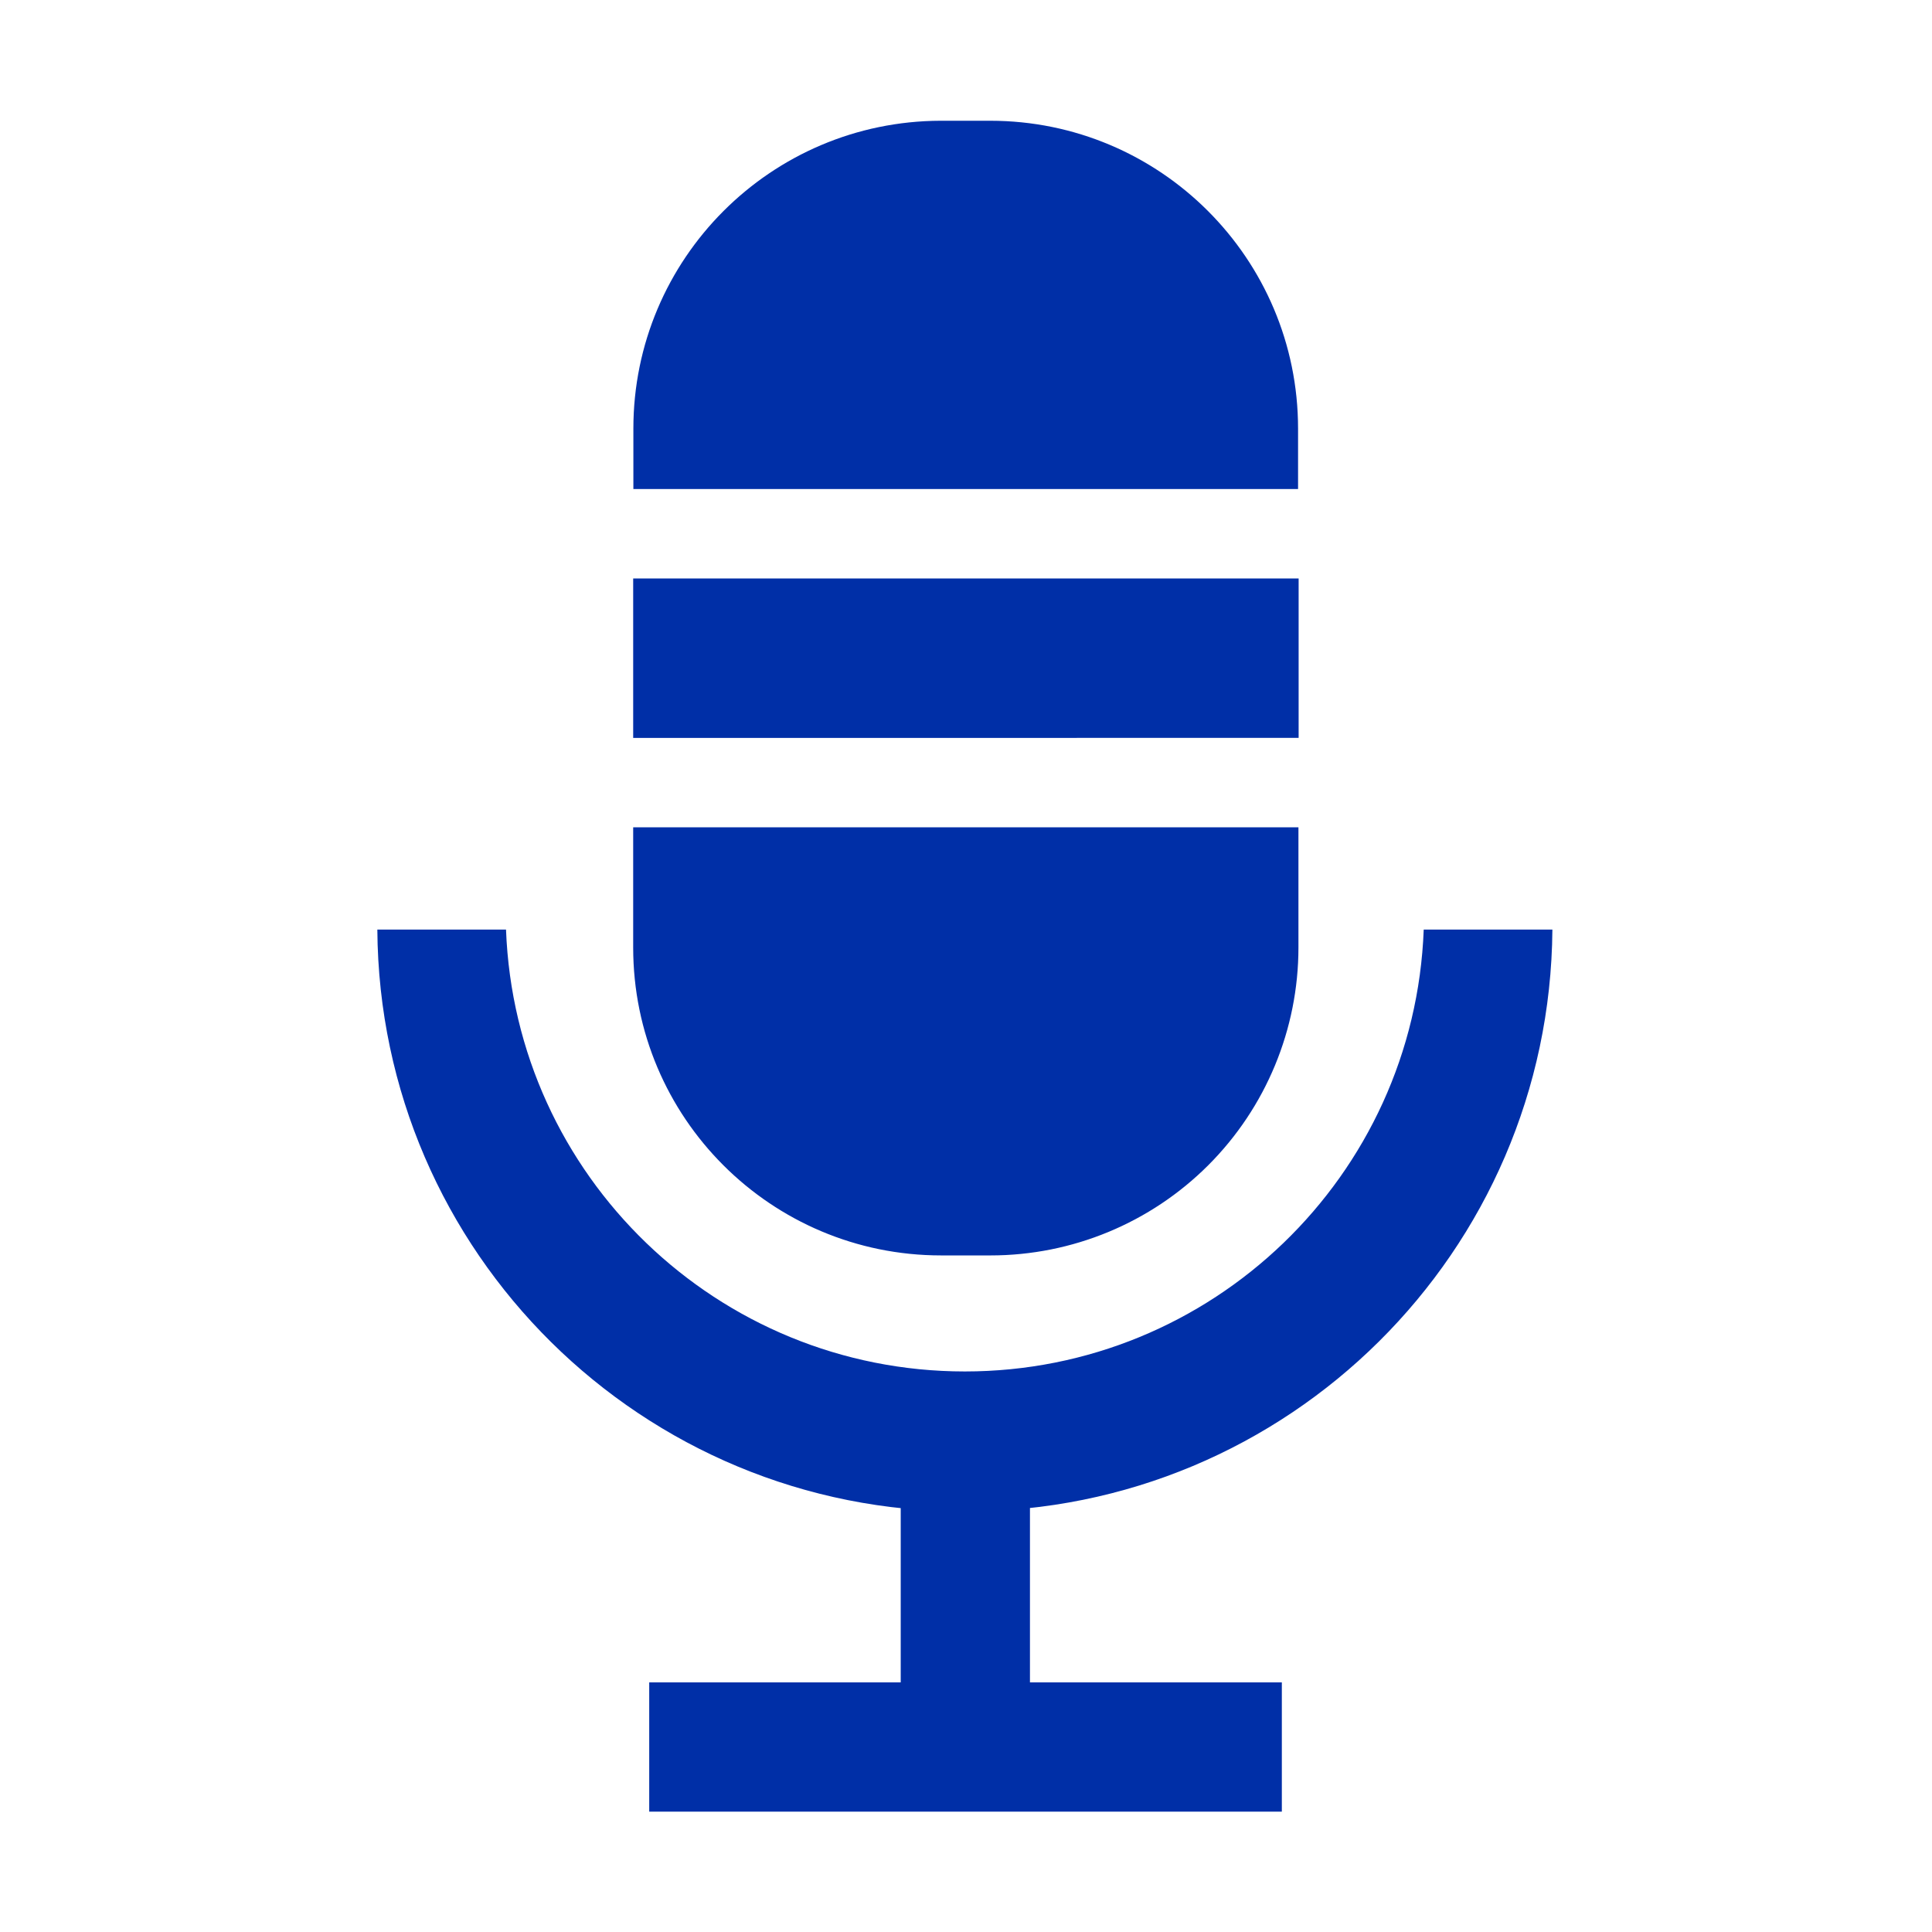 <?xml version="1.0" standalone="no"?><!DOCTYPE svg PUBLIC "-//W3C//DTD SVG 1.1//EN" "http://www.w3.org/Graphics/SVG/1.1/DTD/svg11.dtd"><svg t="1652688064248" class="icon" viewBox="0 0 1024 1024" version="1.1" xmlns="http://www.w3.org/2000/svg" p-id="16180" xmlns:xlink="http://www.w3.org/1999/xlink" width="128" height="128"><defs><style type="text/css">@font-face { font-family: feedback-iconfont; src: url("//at.alicdn.com/t/font_1031158_u69w8yhxdu.woff2?t=1630033759944") format("woff2"), url("//at.alicdn.com/t/font_1031158_u69w8yhxdu.woff?t=1630033759944") format("woff"), url("//at.alicdn.com/t/font_1031158_u69w8yhxdu.ttf?t=1630033759944") format("truetype"); }
</style></defs><path d="M511.8 801.1c-171.2 0.7-310.7-137.2-311.8-308.4h68.2c4.9 130.7 112.3 234.2 243.2 234.2s238.3-103.5 243.2-234.2h68.2c-1.3 170.8-140.2 308.6-311 308.4z m-167.7 90.6h335.3v68.5H344.1v-68.5z m133.3-112.4h68.5v146.5h-68.5V779.3zM335.6 306.6h352.7v84.5H335.6v-84.5zM688 259.2v-32C688 137 614.9 64 524.8 64h-26.2c-90 0.2-162.9 73.2-162.9 163.2v32H688zM335.6 438.5v63.7c0 90.2 73.1 163.2 163.2 163.2H525c43.3 0 84.8-17.2 115.4-47.8 30.6-30.6 47.8-72.1 47.8-115.4v-63.7H335.6z m0 0" p-id="16181" fill="#002fa7"></path></svg>